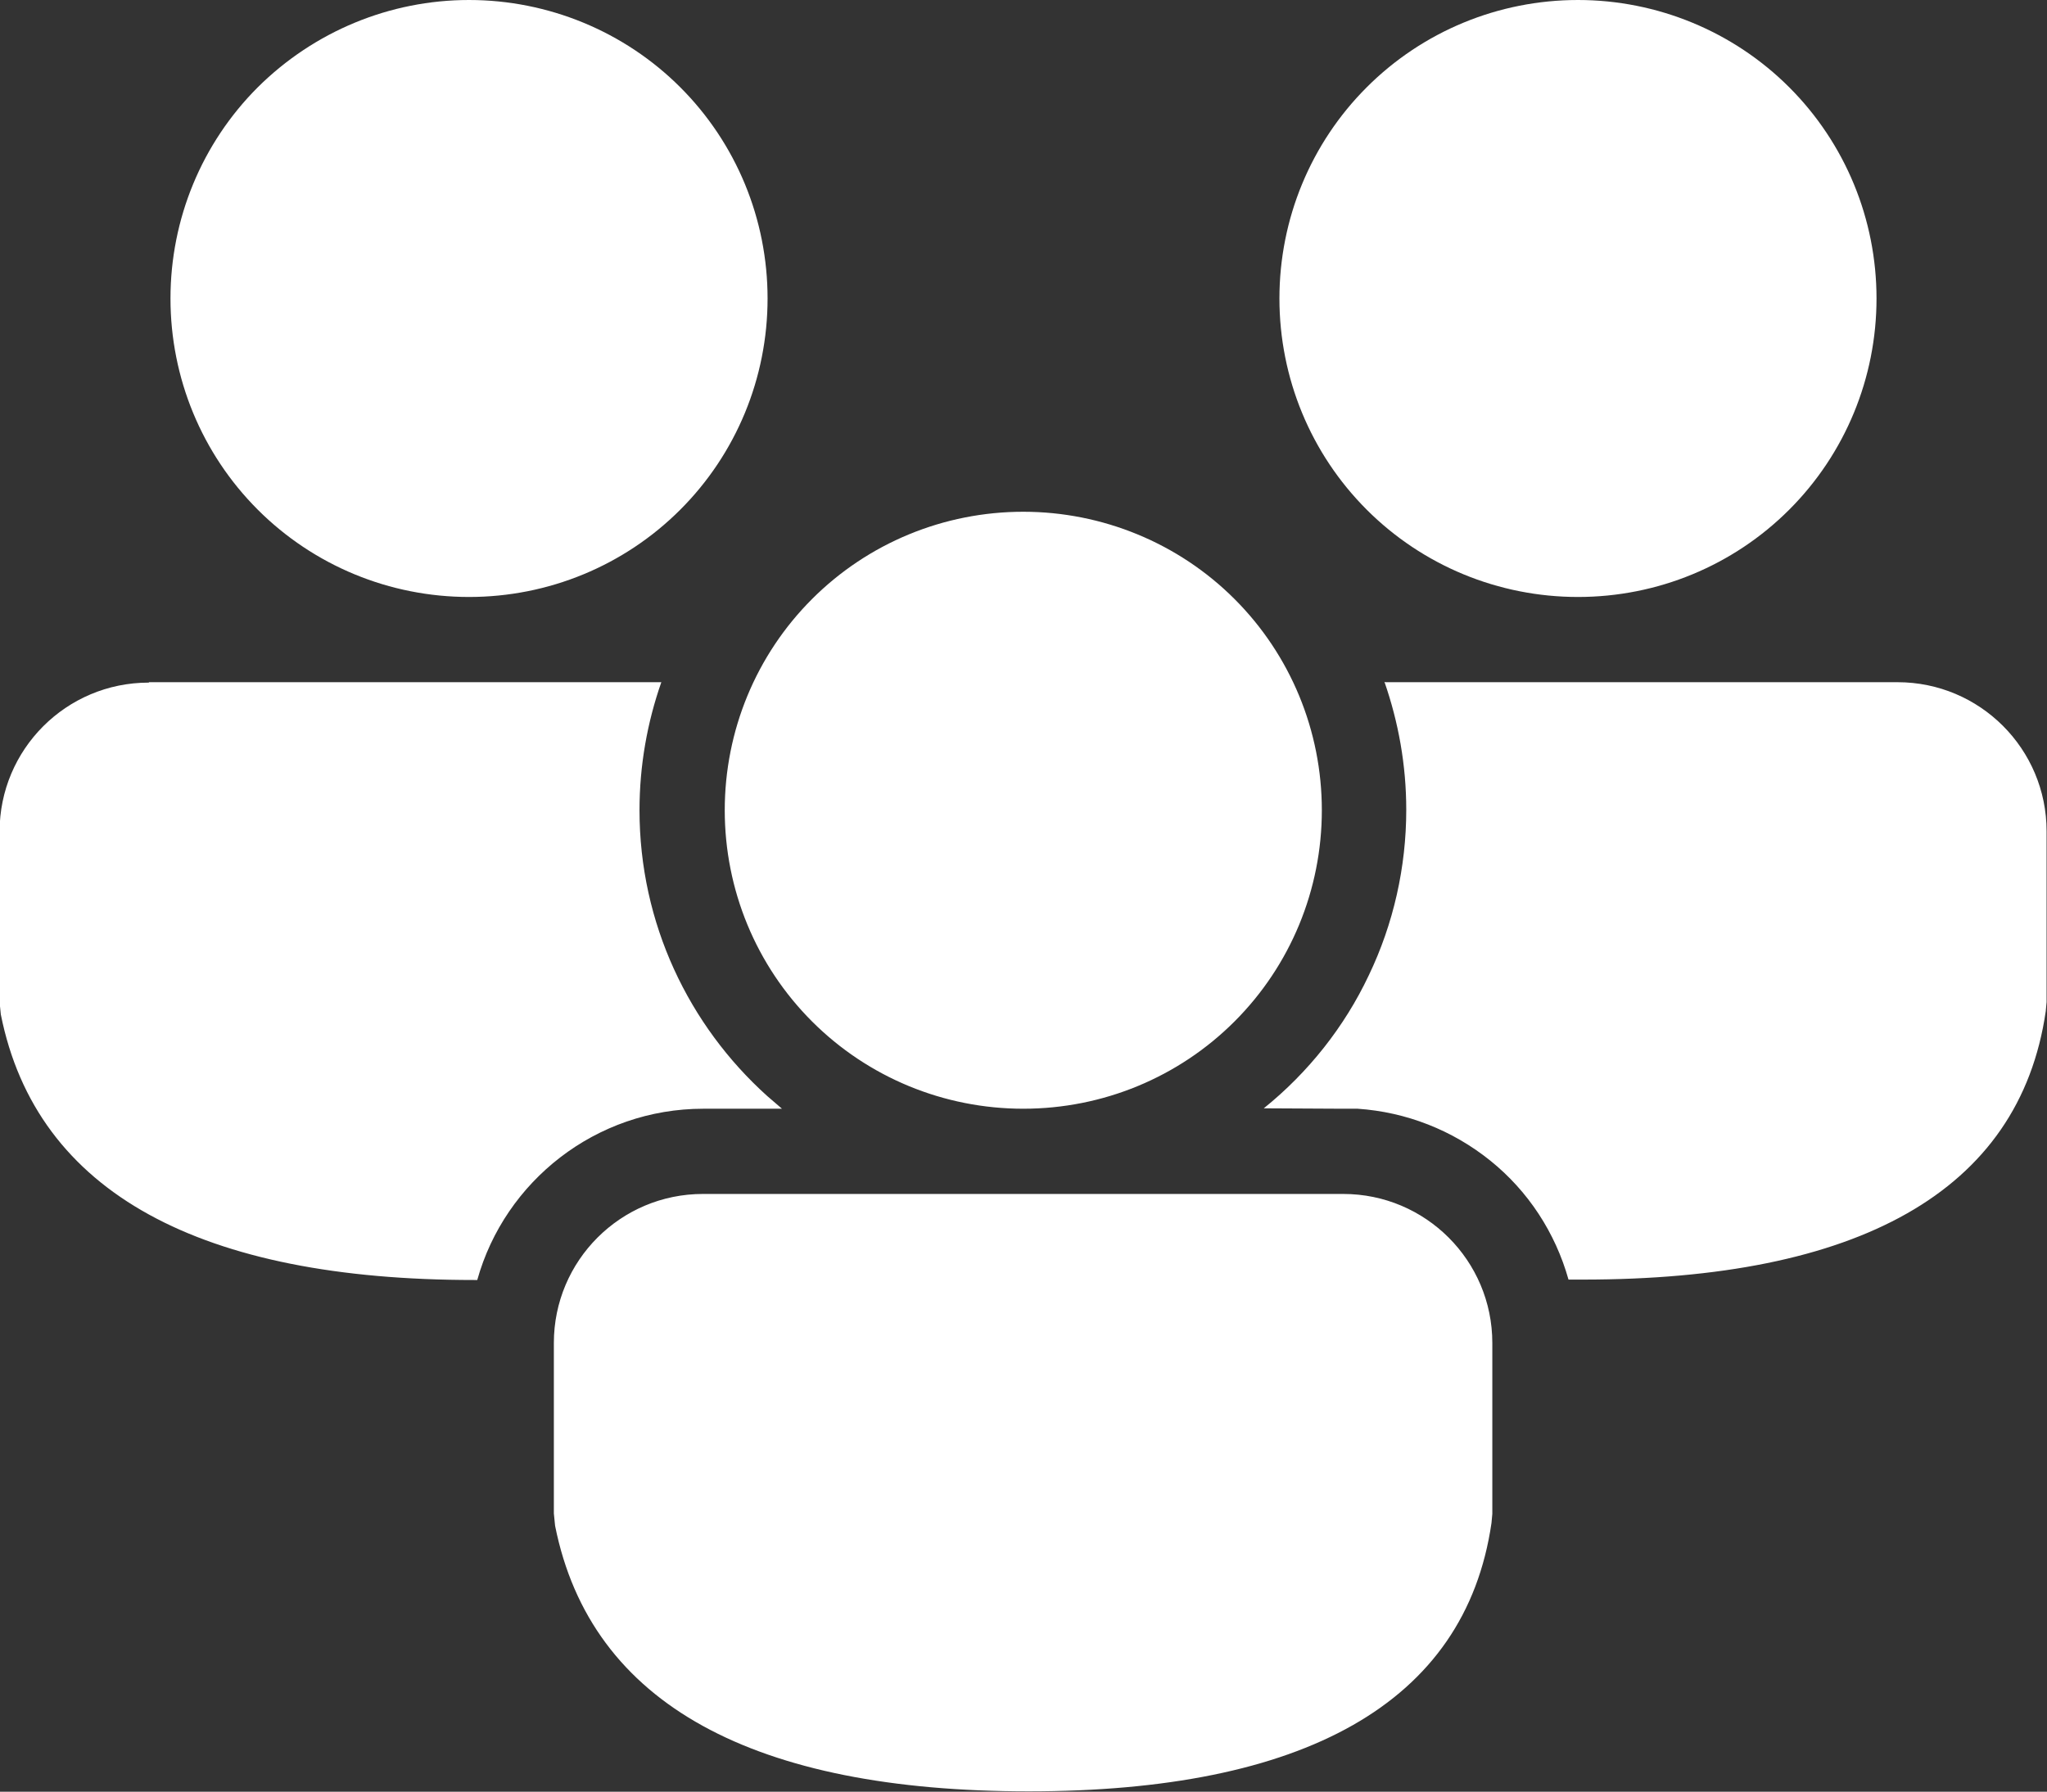 <?xml version="1.0" encoding="UTF-8"?>
<svg id="Layer_2" data-name="Layer 2" xmlns="http://www.w3.org/2000/svg" viewBox="0 0 49.71 43.52">
  <rect x="0" y="0" width="49.71" height="43.52" fill="#333333" stroke="none"/>
  <defs>
    <style>
      .cls-1 {
        fill: #fff;
      }
    </style>
  </defs>
  <g id="Layer_1-2" data-name="Layer 1">
    <path class="cls-1" d="M32.62,29c2,0,3.62,1.62,3.62,3.62v4.15l-.02,.22c-.64,4.41-4.6,6.52-11.24,6.52s-10.63-2.09-11.5-6.45l-.03-.3v-4.14c0-2,1.62-3.62,3.62-3.62h15.54Zm1.02-12.43h12.44c2,0,3.62,1.62,3.62,3.62v4.15l-.02,.22c-.64,4.41-4.6,6.52-11.24,6.52h-.35c-.32-1.14-.98-2.15-1.9-2.89-.92-.74-2.04-1.18-3.22-1.26h-.37s-1.91-.01-1.91-.01c1.08-.87,1.96-1.98,2.55-3.23,.6-1.25,.91-2.63,.91-4.02,0-1.09-.19-2.13-.53-3.11Zm-30.02,0h12.44c-.34,.97-.53,2.02-.53,3.11,0,2.75,1.2,5.23,3.1,6.94l.36,.31h-1.91c-2.61,0-4.82,1.76-5.49,4.16h-.07c-6.61,0-10.63-2.09-11.5-6.45l-.03-.3v-4.14c0-2,1.62-3.62,3.62-3.62Zm21.23-4.14c1.92,0,3.77,.76,5.13,2.12,1.36,1.36,2.12,3.2,2.12,5.13s-.76,3.77-2.12,5.13c-1.36,1.36-3.2,2.12-5.13,2.12s-3.77-.76-5.13-2.12c-1.36-1.36-2.12-3.2-2.12-5.13s.76-3.77,2.12-5.13c1.36-1.36,3.2-2.12,5.13-2.12ZM38.32,0c1.92,0,3.77,.76,5.13,2.12,1.36,1.36,2.12,3.2,2.12,5.13s-.76,3.77-2.12,5.13c-1.36,1.36-3.2,2.12-5.13,2.12s-3.77-.76-5.13-2.12c-1.36-1.36-2.12-3.2-2.12-5.13s.76-3.77,2.12-5.13c1.36-1.36,3.2-2.12,5.13-2.12h0ZM11.39,0c1.92,0,3.77,.76,5.13,2.12,1.36,1.36,2.12,3.2,2.12,5.13s-.76,3.77-2.12,5.13c-1.36,1.36-3.2,2.12-5.13,2.12s-3.77-.76-5.13-2.12c-1.36-1.36-2.12-3.2-2.12-5.13s.76-3.77,2.12-5.13C7.63,.76,9.47,0,11.39,0h0Z"/>
  </g>
</svg>